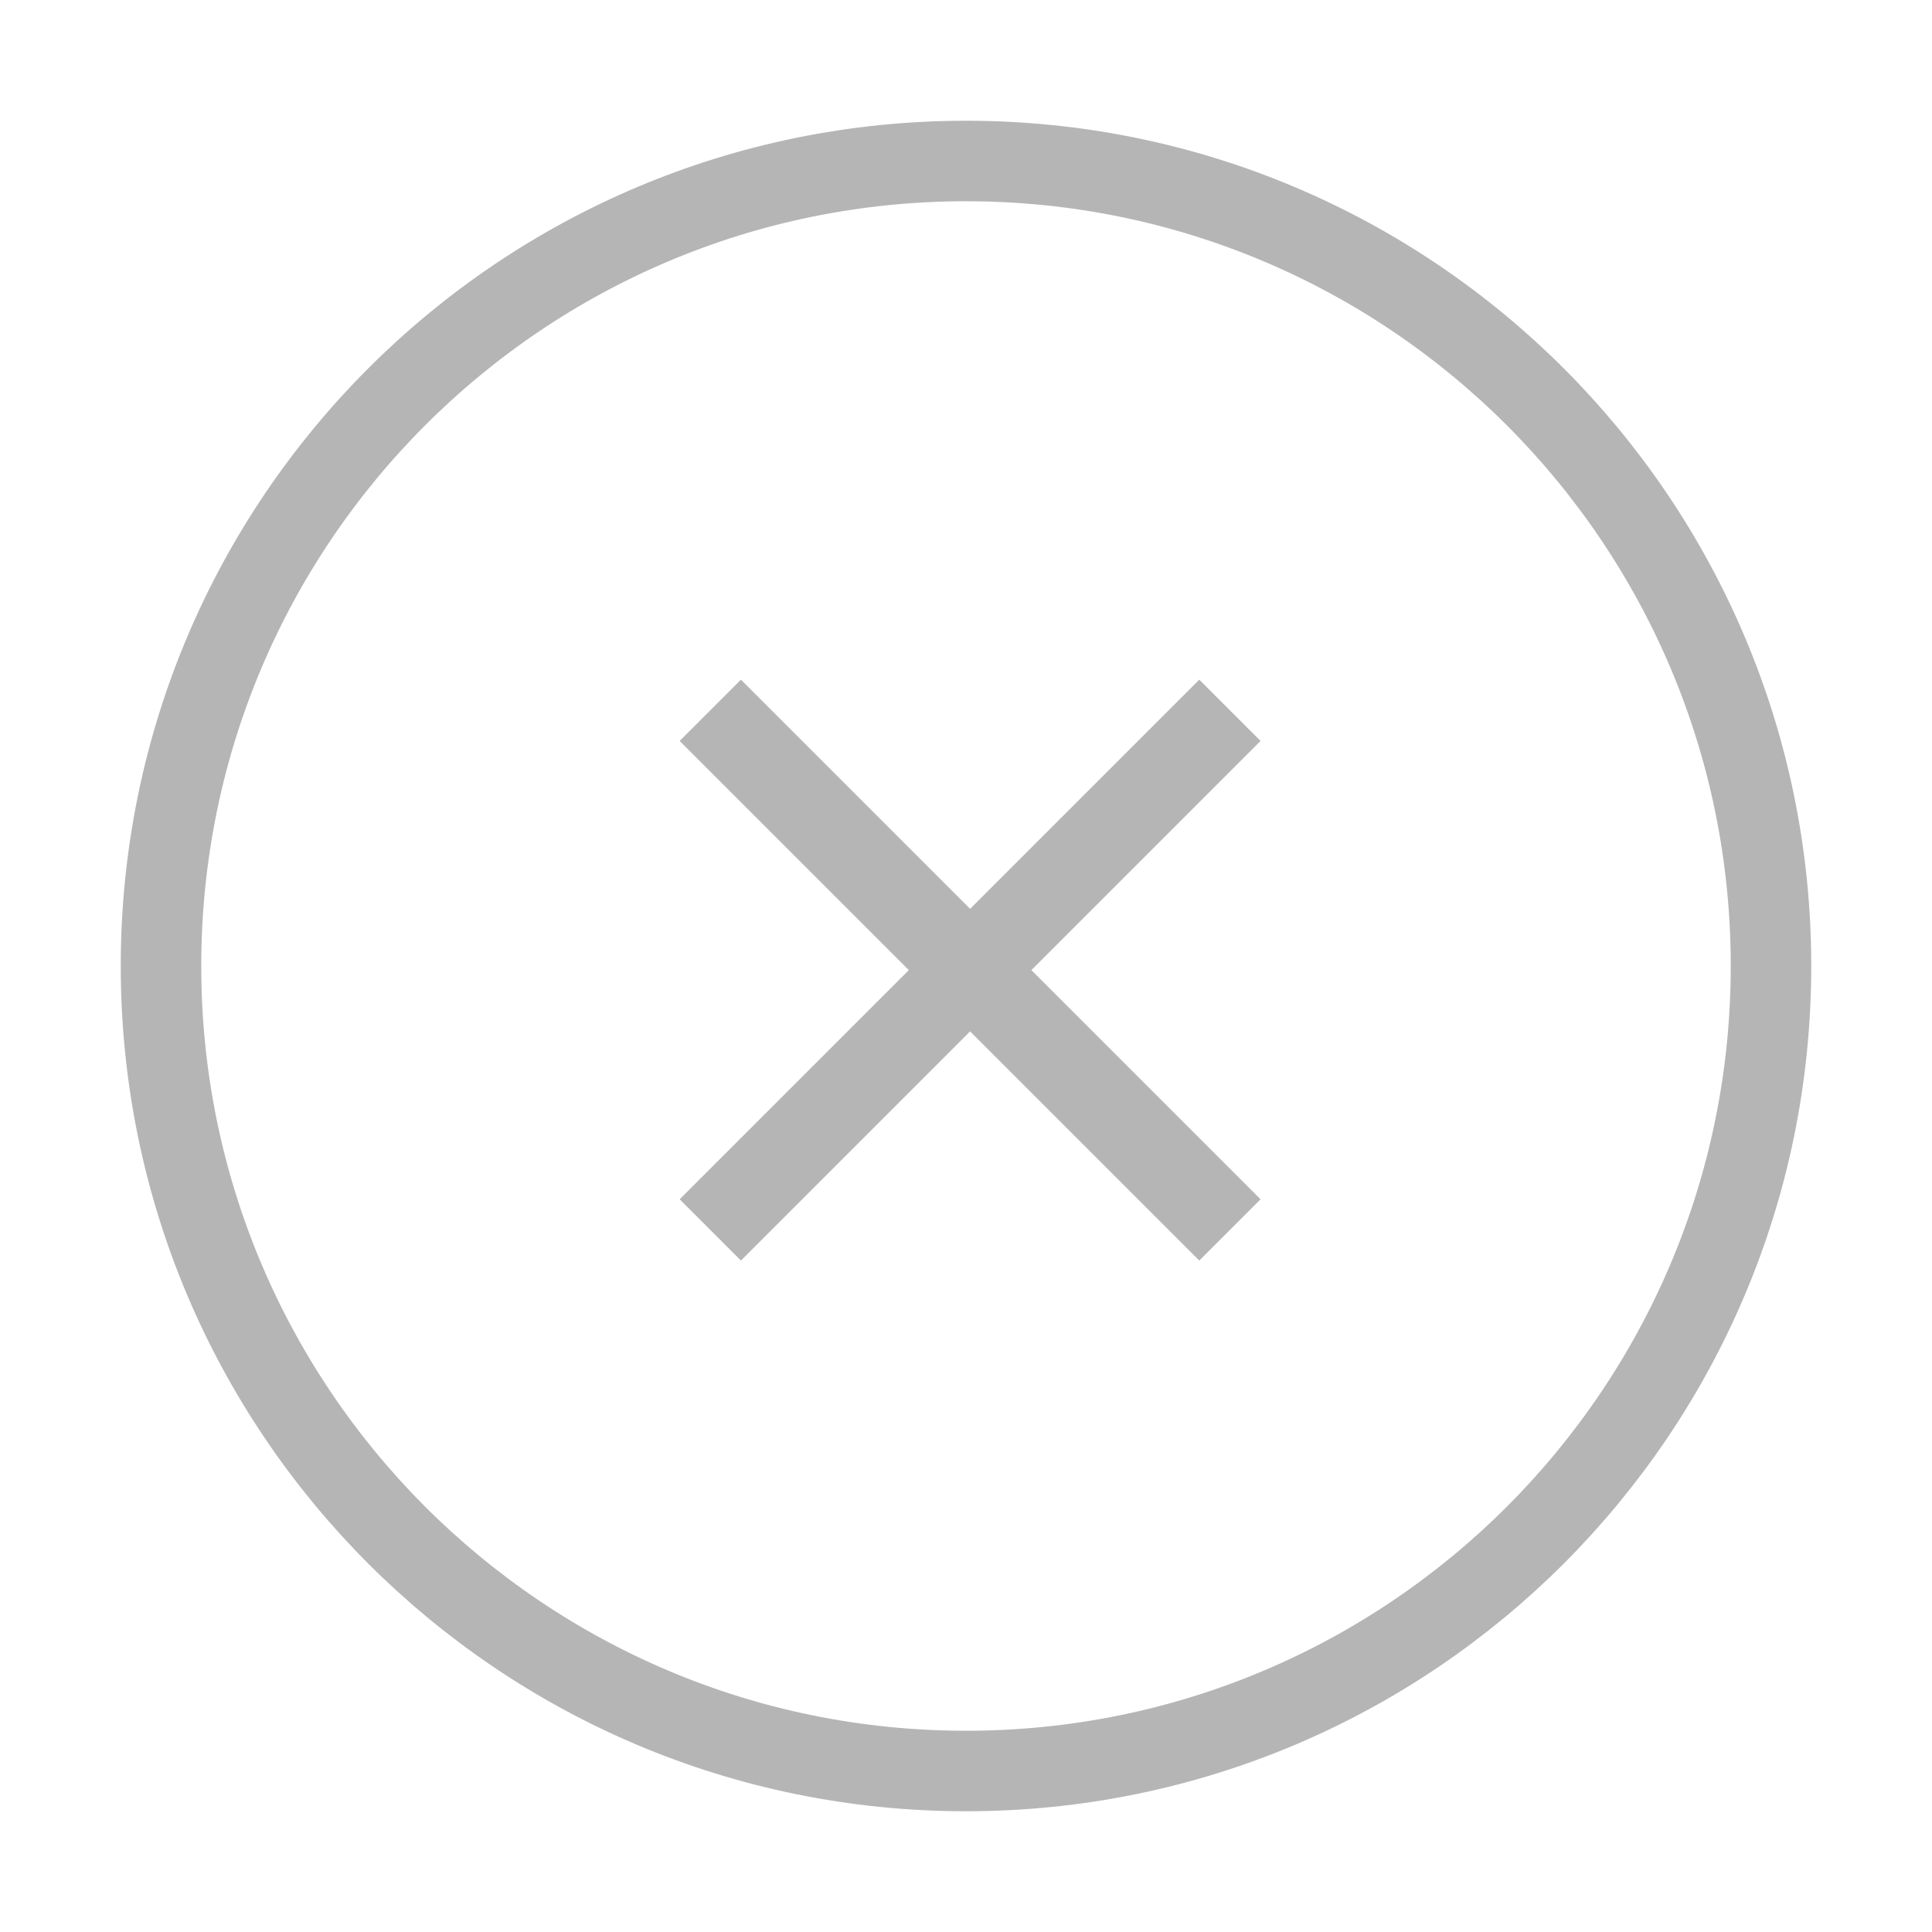 <?xml version="1.0" encoding="UTF-8" standalone="no"?>
<svg
   width="24"
   height="24"
   viewBox="0 0 24 24"
   fill="none"
   version="1.1"
   id="svg136"
   sodipodi:docname="no-circle.svg"
   inkscape:version="1.2 (dc2aeda, 2022-05-15)"
   xmlns:inkscape="http://www.inkscape.org/namespaces/inkscape"
   xmlns:sodipodi="http://sodipodi.sourceforge.net/DTD/sodipodi-0.dtd"
   xmlns="http://www.w3.org/2000/svg"
   xmlns:svg="http://www.w3.org/2000/svg">
  <defs
     id="defs140" />
  <sodipodi:namedview
     id="namedview138"
     pagecolor="#ffffff"
     bordercolor="#000000"
     borderopacity="0.25"
     inkscape:showpageshadow="2"
     inkscape:pageopacity="0.0"
     inkscape:pagecheckerboard="0"
     inkscape:deskcolor="#d1d1d1"
     showgrid="false"
     showguides="true"
     inkscape:zoom="9.8333333"
     inkscape:cx="11.949153"
     inkscape:cy="12"
     inkscape:window-width="1344"
     inkscape:window-height="456"
     inkscape:window-x="0"
     inkscape:window-y="25"
     inkscape:window-maximized="0"
     inkscape:current-layer="svg136">
    <sodipodi:guide
       position="12.814,12"
       orientation="0,-1"
       id="guide417"
       inkscape:locked="false" />
    <sodipodi:guide
       position="12,8.441"
       orientation="1,0"
       id="guide419"
       inkscape:locked="false" />
  </sodipodi:namedview>
  <path
     d="M12 22C17.523 22 22 17.523 22 12C22 6.477 17.523 2 12 2C6.477 2 2 6.477 2 12C2 17.523 6.477 22 12 22Z"
     stroke="#B5B5B5"
     stroke-linecap="round"
     stroke-linejoin="round"
     id="path132" />
  <path
     fill-rule="evenodd"
     clip-rule="evenodd"
     d="m 11.29,12.051 -2.847,2.847 0.761,0.761 2.847,-2.847 2.847,2.847 0.761,-0.761 L 12.812,12.051 15.659,9.204 14.898,8.443 12.051,11.29 9.204,8.443 8.443,9.204 Z"
     fill="#b5b5b5"
     id="path134"
     style="stroke-width:1.076" />
</svg>
